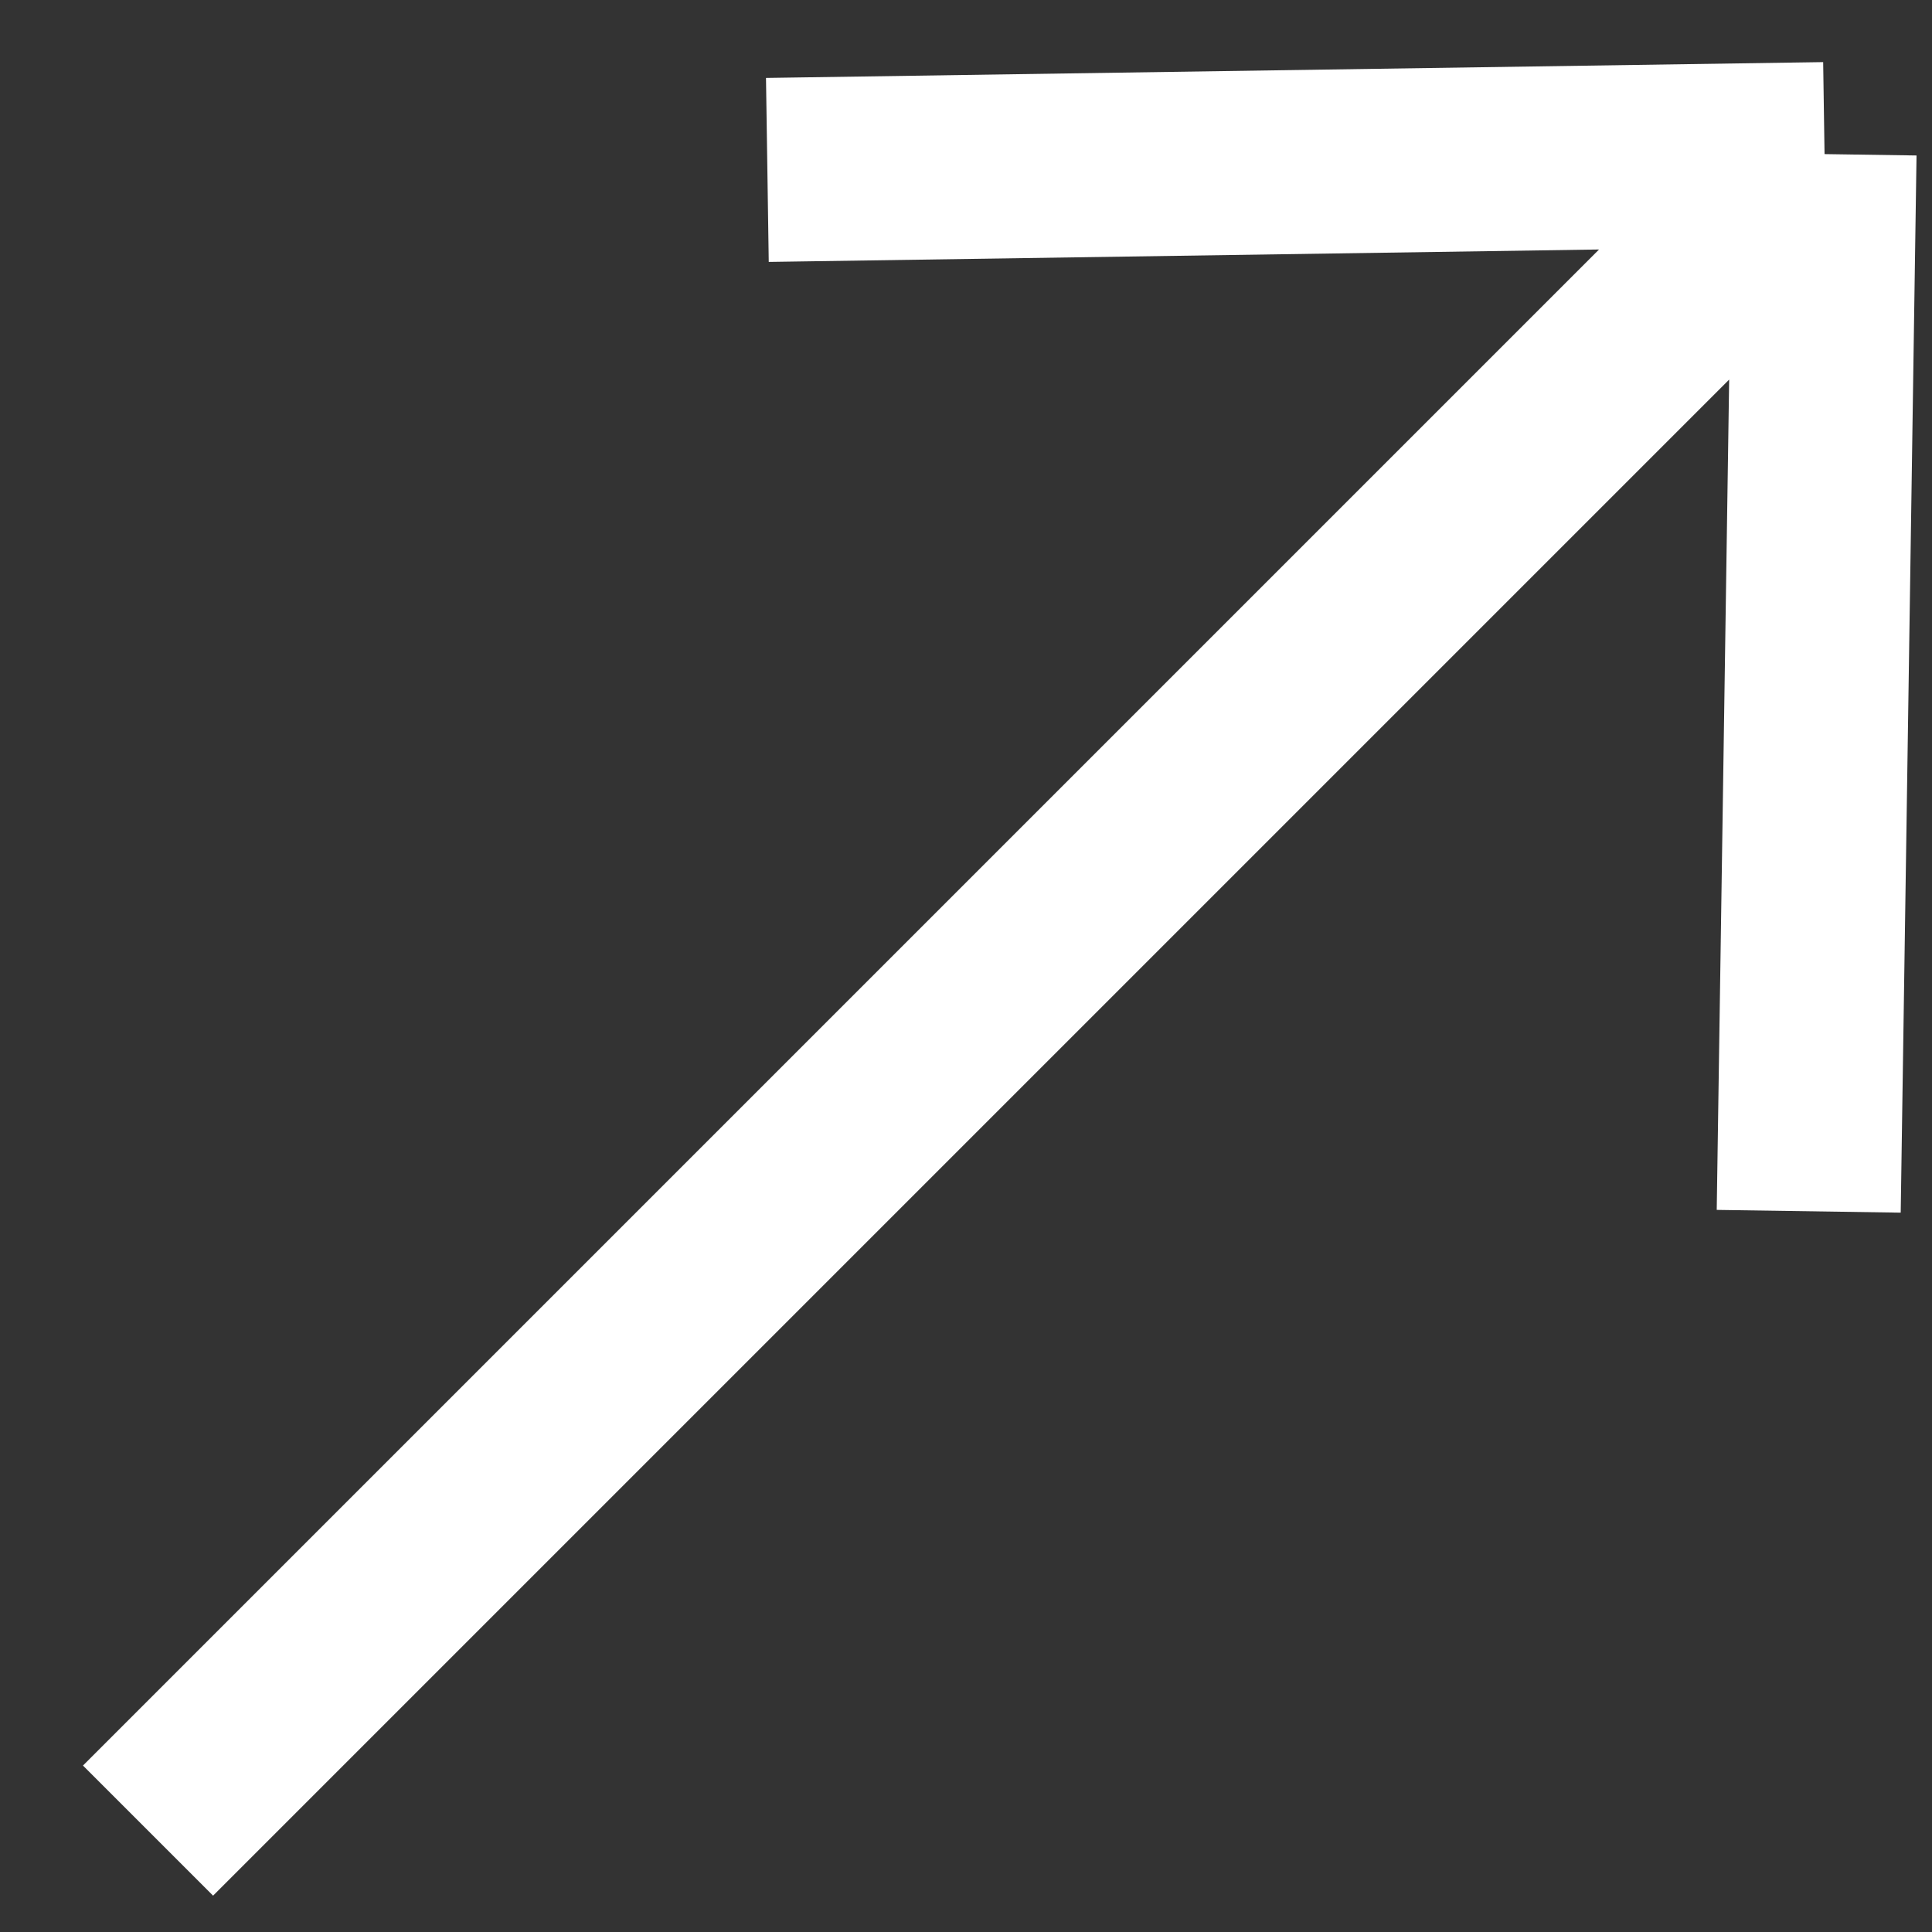 <svg width="21" height="21" viewBox="0 0 21 21" fill="none" xmlns="http://www.w3.org/2000/svg">
<rect x="0" y="0" width="21" height="21" fill="#333333" stroke="none"/>
<path d="M19.832 1.675L8.341 1.847M19.832 1.675L19.66 13.166M19.832 1.675L1.609 19.898" stroke="white" stroke-width="2"/>
</svg>
